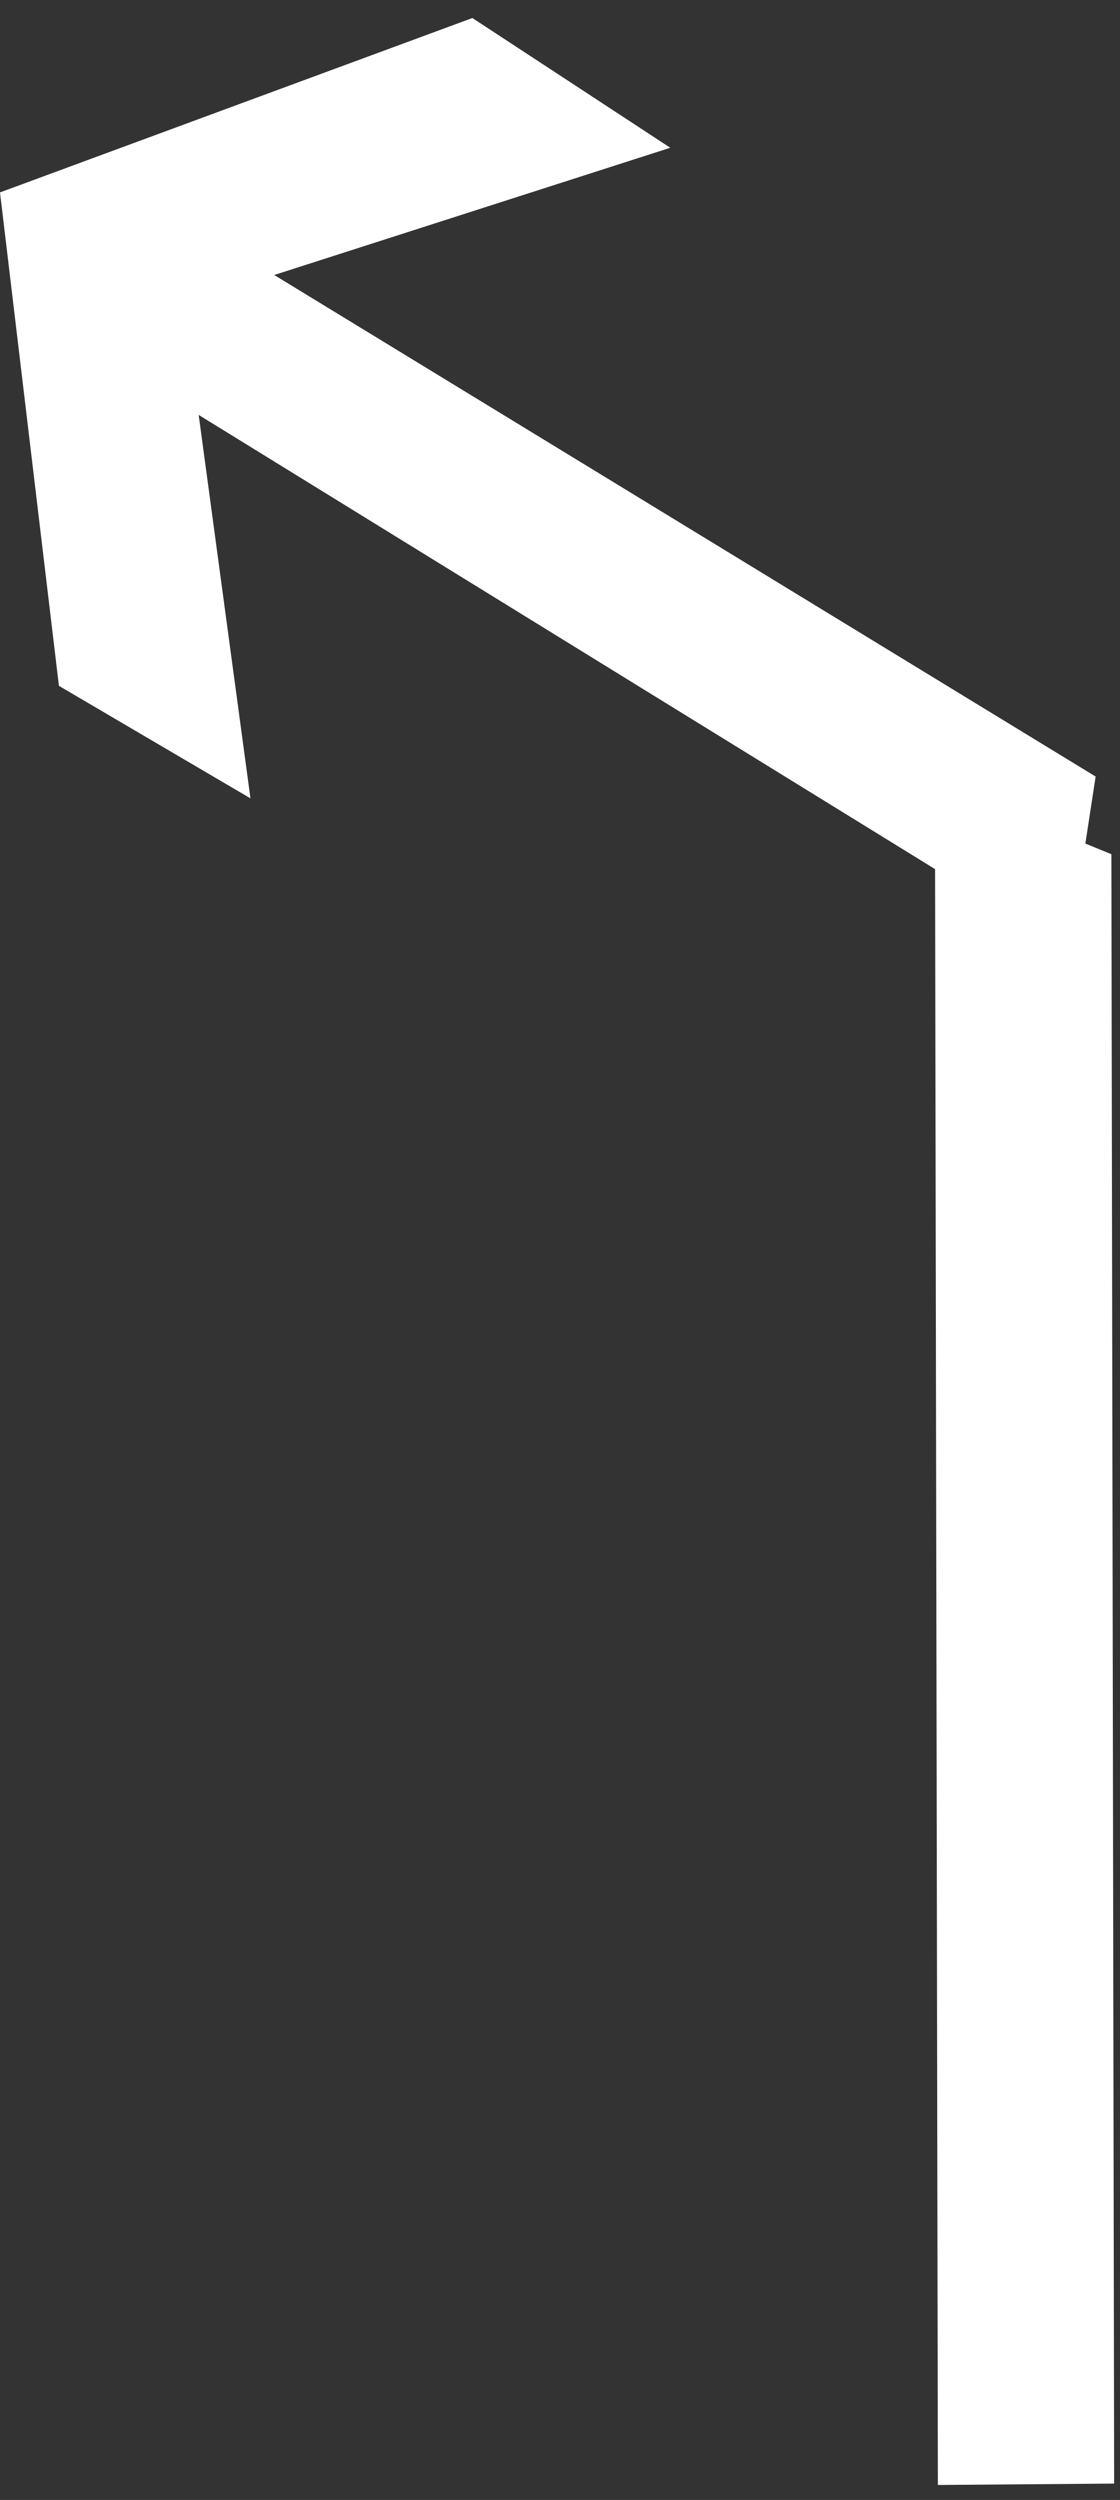 <?xml version="1.0" encoding="UTF-8"?>
<svg width="13px" height="29px" viewBox="0 0 13 29" version="1.1" xmlns="http://www.w3.org/2000/svg" xmlns:xlink="http://www.w3.org/1999/xlink">
    <rect x="0" y="0" width="13" height="29" fill="#333333" stroke="none"/>
    <!-- Generator: Sketch 54.1 (76490) - https://sketchapp.com -->
    <title>4</title>
    <desc>Created with Sketch.</desc>
    <g id="待定" stroke="none" stroke-width="1" fill="none" fill-rule="evenodd">
        <g id="工具栏汇总复制" transform="translate(-1604, -617)" fill="#FFFFFF">
            <g id="编组-25" transform="translate(1382, 615)">
                <g id="4" transform="translate(222, 2)">
                    <polygon id="Fill-1" points="0 2.232 0.684 7.956 2.907 9.261 2.306 4.813 12.406 11.039 12.717 9.008 3.183 3.19 7.78 1.714 5.483 0.209"></polygon>
                    <polygon id="Fill-2" points="10.886 28.826 12.932 28.81 12.9 9.909 10.852 9.071"></polygon>
                </g>
            </g>
        </g>
    </g>
</svg>